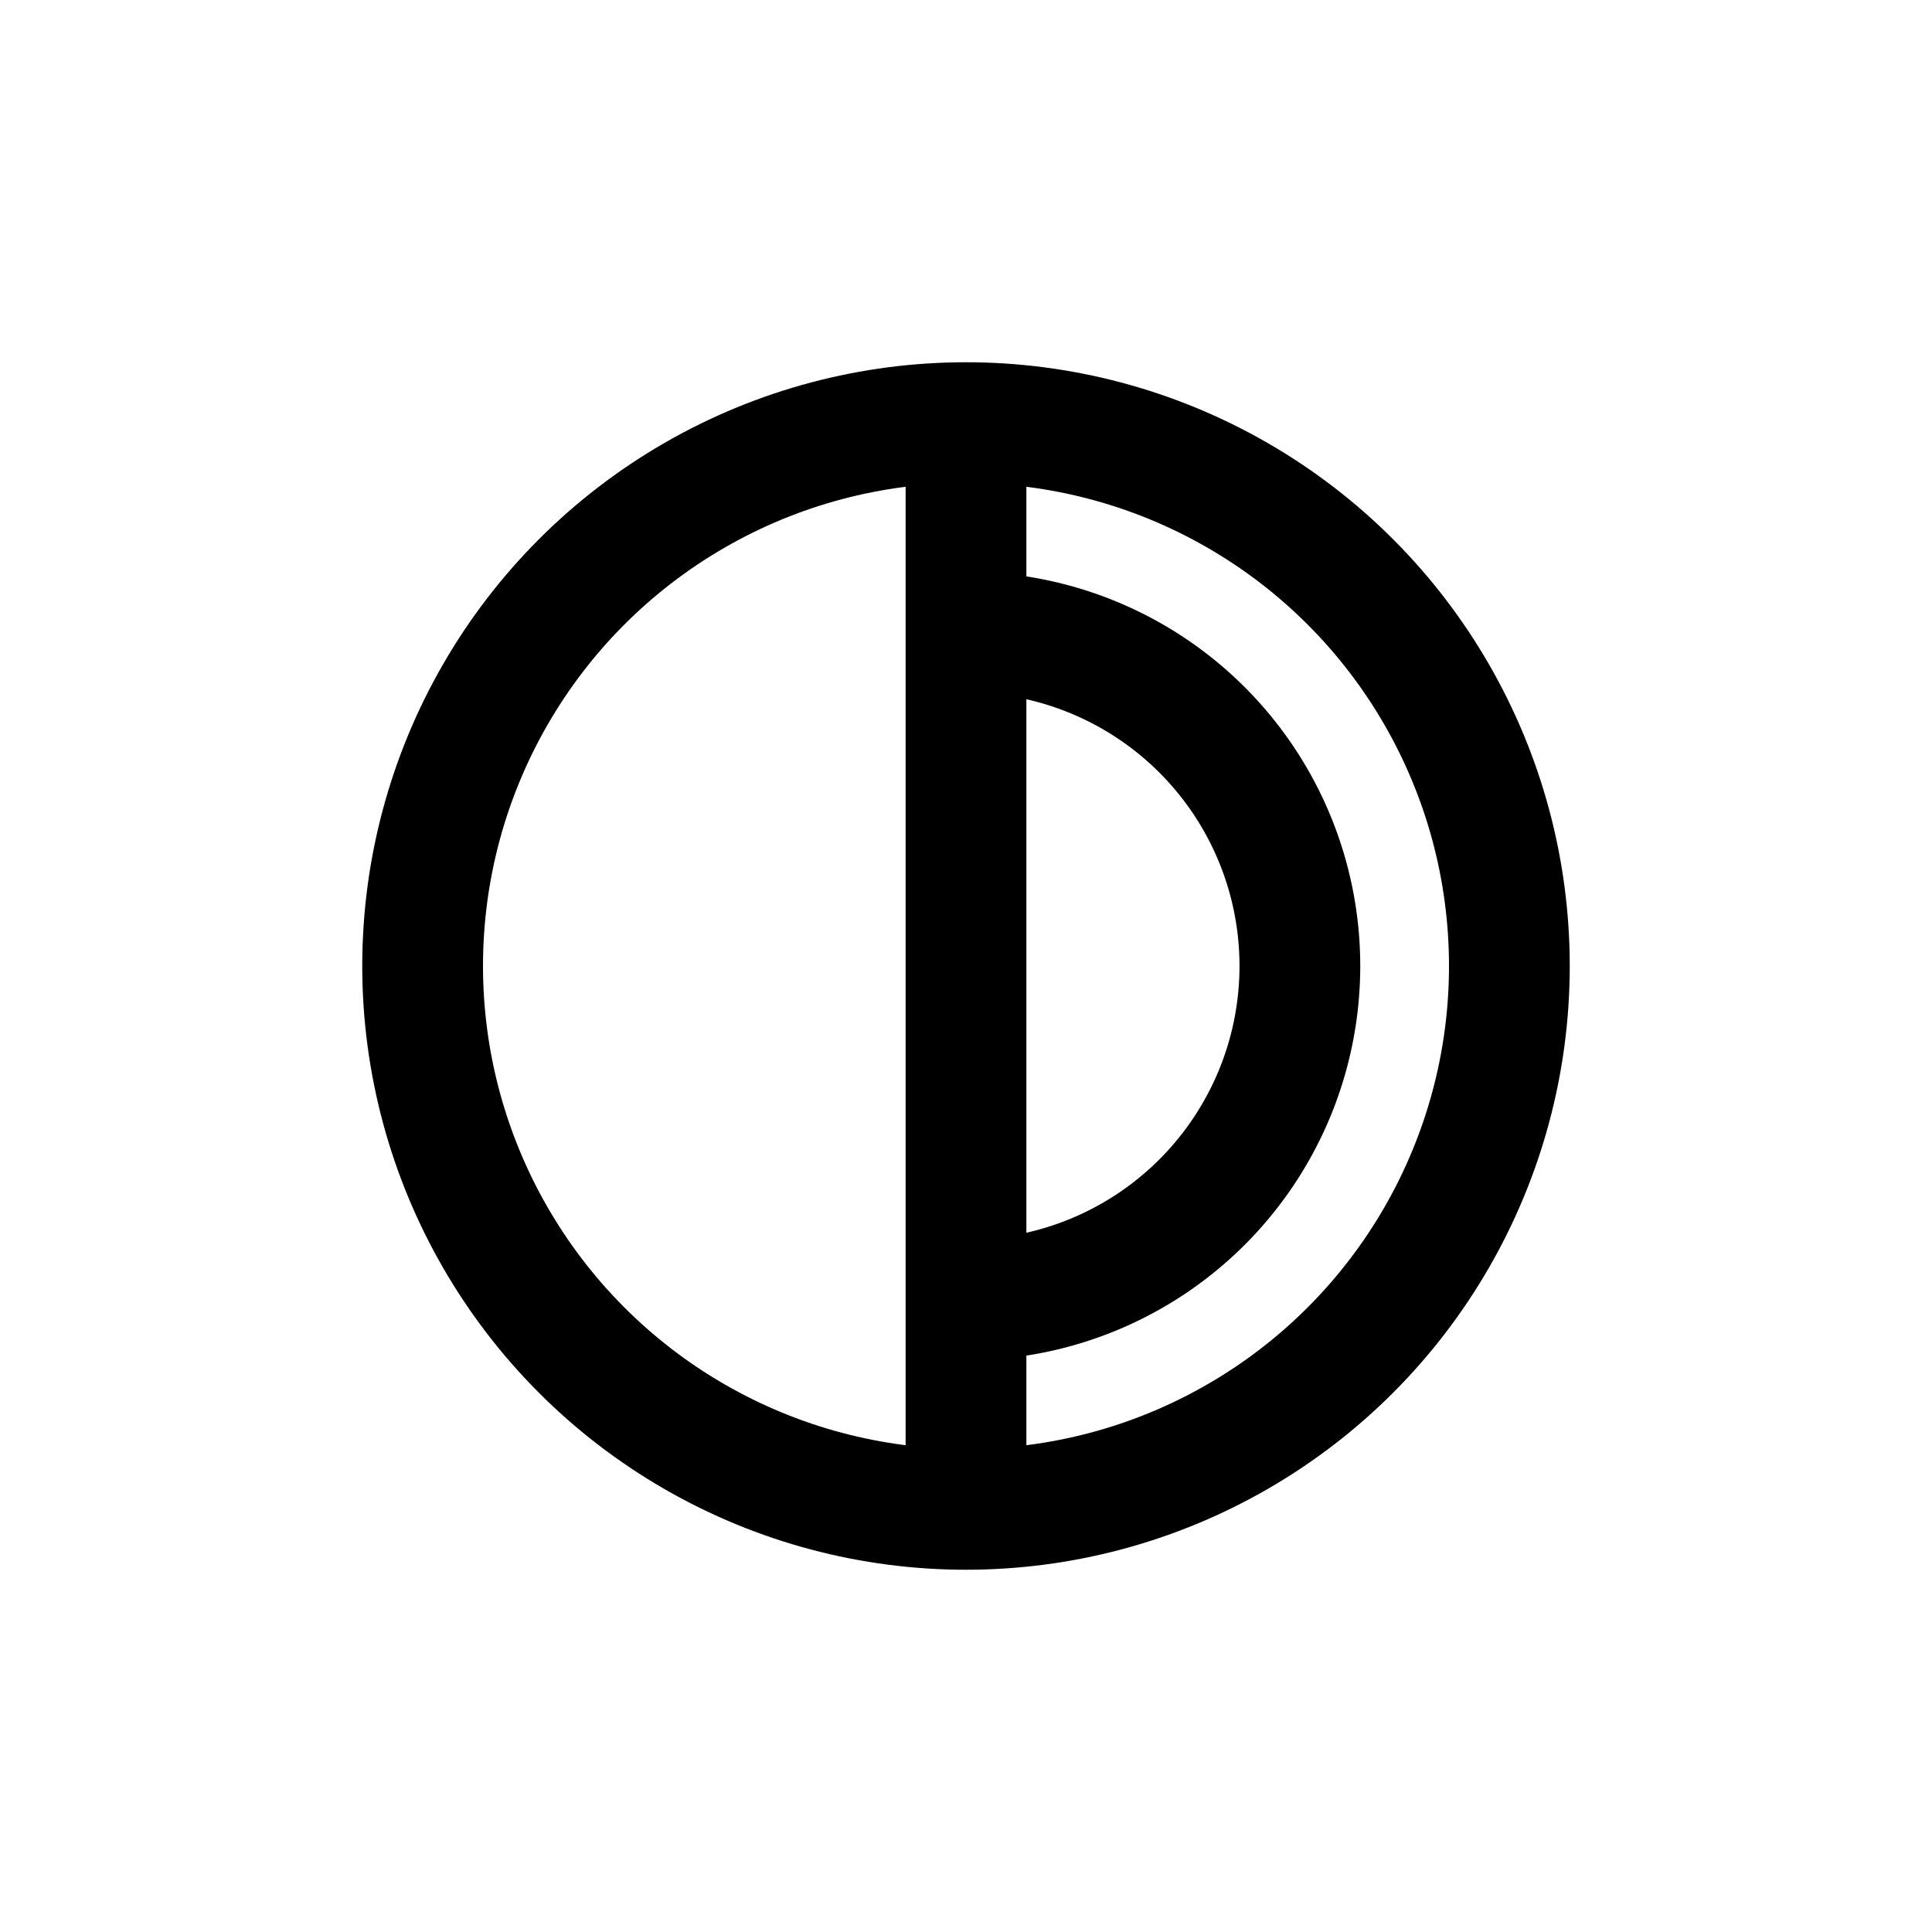 <svg xmlns="http://www.w3.org/2000/svg" viewBox="0 0 32 32"><defs><style>.cls-1,.cls-2{fill:none;}.cls-1{stroke:#000;stroke-miterlimit:10;stroke-width:2px;}</style></defs><title>balancing</title><g id="Layer_2" data-name="Layer 2"><g id="Layer_1-2" data-name="Layer 1"><g id="balancing"><circle class="cls-1" cx="16" cy="16" r="9"/><path class="cls-1" d="M16,10.47a5.53,5.53,0,1,1,0,11.06"/><path class="cls-1" d="M16,25,16,7"/><rect class="cls-2" width="32" height="32"/></g></g></g></svg>